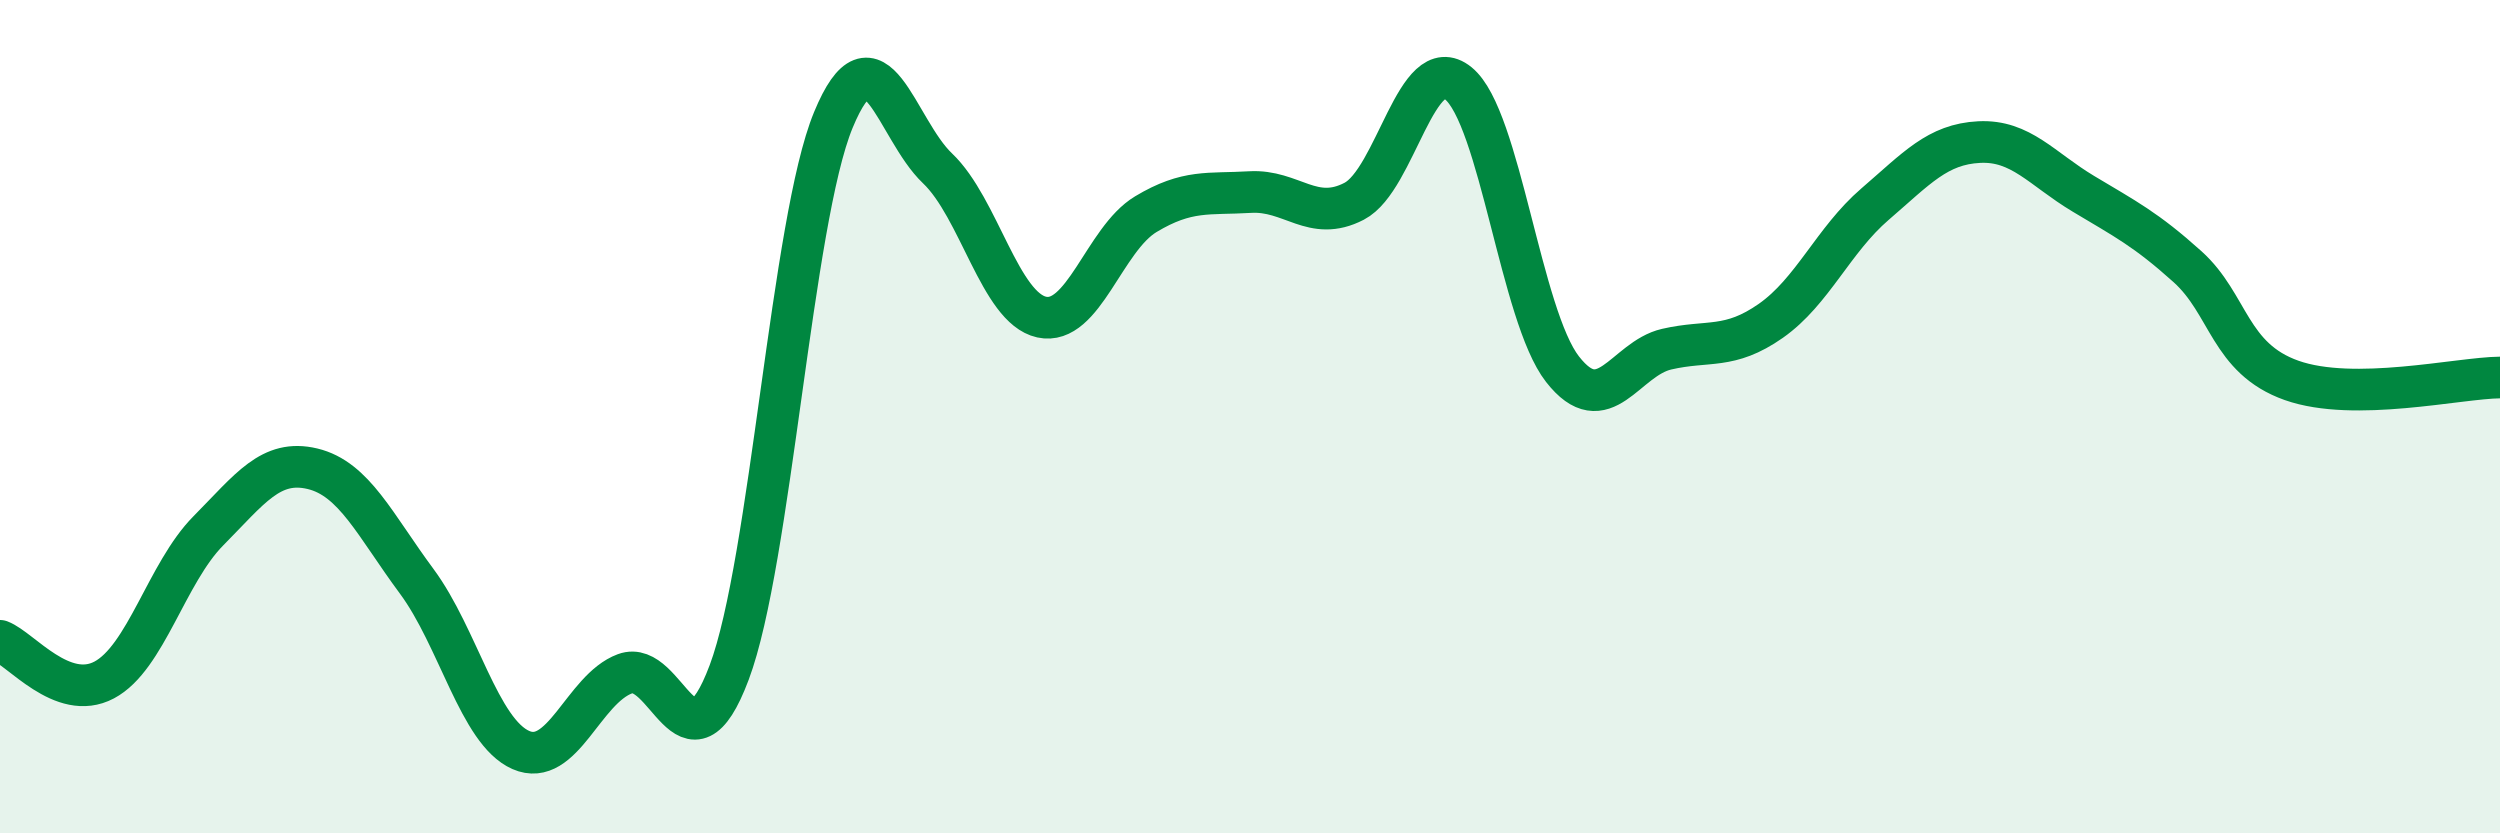 
    <svg width="60" height="20" viewBox="0 0 60 20" xmlns="http://www.w3.org/2000/svg">
      <path
        d="M 0,15.38 C 0.5,15.57 1.5,16.85 2.5,16.32 C 3.5,15.79 4,13.75 5,12.74 C 6,11.73 6.5,11.01 7.5,11.25 C 8.5,11.49 9,12.6 10,13.95 C 11,15.3 11.5,17.56 12.5,18 C 13.5,18.44 14,16.54 15,16.17 C 16,15.8 16.5,18.8 17.5,16.14 C 18.5,13.48 19,5.3 20,2.88 C 21,0.46 21.5,3.09 22.5,4.04 C 23.5,4.99 24,7.39 25,7.61 C 26,7.83 26.5,5.74 27.5,5.14 C 28.5,4.54 29,4.67 30,4.61 C 31,4.55 31.5,5.35 32.5,4.83 C 33.5,4.31 34,1.19 35,2 C 36,2.81 36.5,7.58 37.5,8.86 C 38.5,10.14 39,8.61 40,8.38 C 41,8.15 41.5,8.4 42.5,7.7 C 43.5,7 44,5.76 45,4.9 C 46,4.04 46.5,3.46 47.5,3.41 C 48.5,3.36 49,4.05 50,4.65 C 51,5.25 51.5,5.5 52.5,6.4 C 53.5,7.3 53.5,8.6 55,9.13 C 56.5,9.66 59,9.07 60,9.06L60 20L0 20Z"
        fill="#008740"
        opacity="0.1"
        stroke-linecap="round"
        stroke-linejoin="round"
      />
      <path
        d="M 0,15.38 C 0.5,15.57 1.5,16.85 2.5,16.32 C 3.5,15.79 4,13.75 5,12.74 C 6,11.73 6.5,11.01 7.5,11.25 C 8.5,11.49 9,12.6 10,13.95 C 11,15.3 11.5,17.56 12.5,18 C 13.5,18.44 14,16.54 15,16.17 C 16,15.8 16.5,18.8 17.5,16.14 C 18.5,13.48 19,5.3 20,2.88 C 21,0.46 21.5,3.09 22.5,4.04 C 23.5,4.99 24,7.39 25,7.61 C 26,7.83 26.5,5.74 27.5,5.14 C 28.5,4.54 29,4.67 30,4.61 C 31,4.55 31.5,5.35 32.5,4.83 C 33.5,4.31 34,1.19 35,2 C 36,2.81 36.5,7.58 37.5,8.86 C 38.5,10.14 39,8.61 40,8.38 C 41,8.15 41.5,8.4 42.5,7.7 C 43.5,7 44,5.76 45,4.9 C 46,4.04 46.5,3.46 47.5,3.41 C 48.5,3.36 49,4.05 50,4.65 C 51,5.25 51.5,5.5 52.5,6.4 C 53.5,7.3 53.5,8.6 55,9.13 C 56.5,9.66 59,9.07 60,9.06"
        stroke="#008740"
        stroke-width="1"
        fill="none"
        stroke-linecap="round"
        stroke-linejoin="round"
      />
    </svg>
  